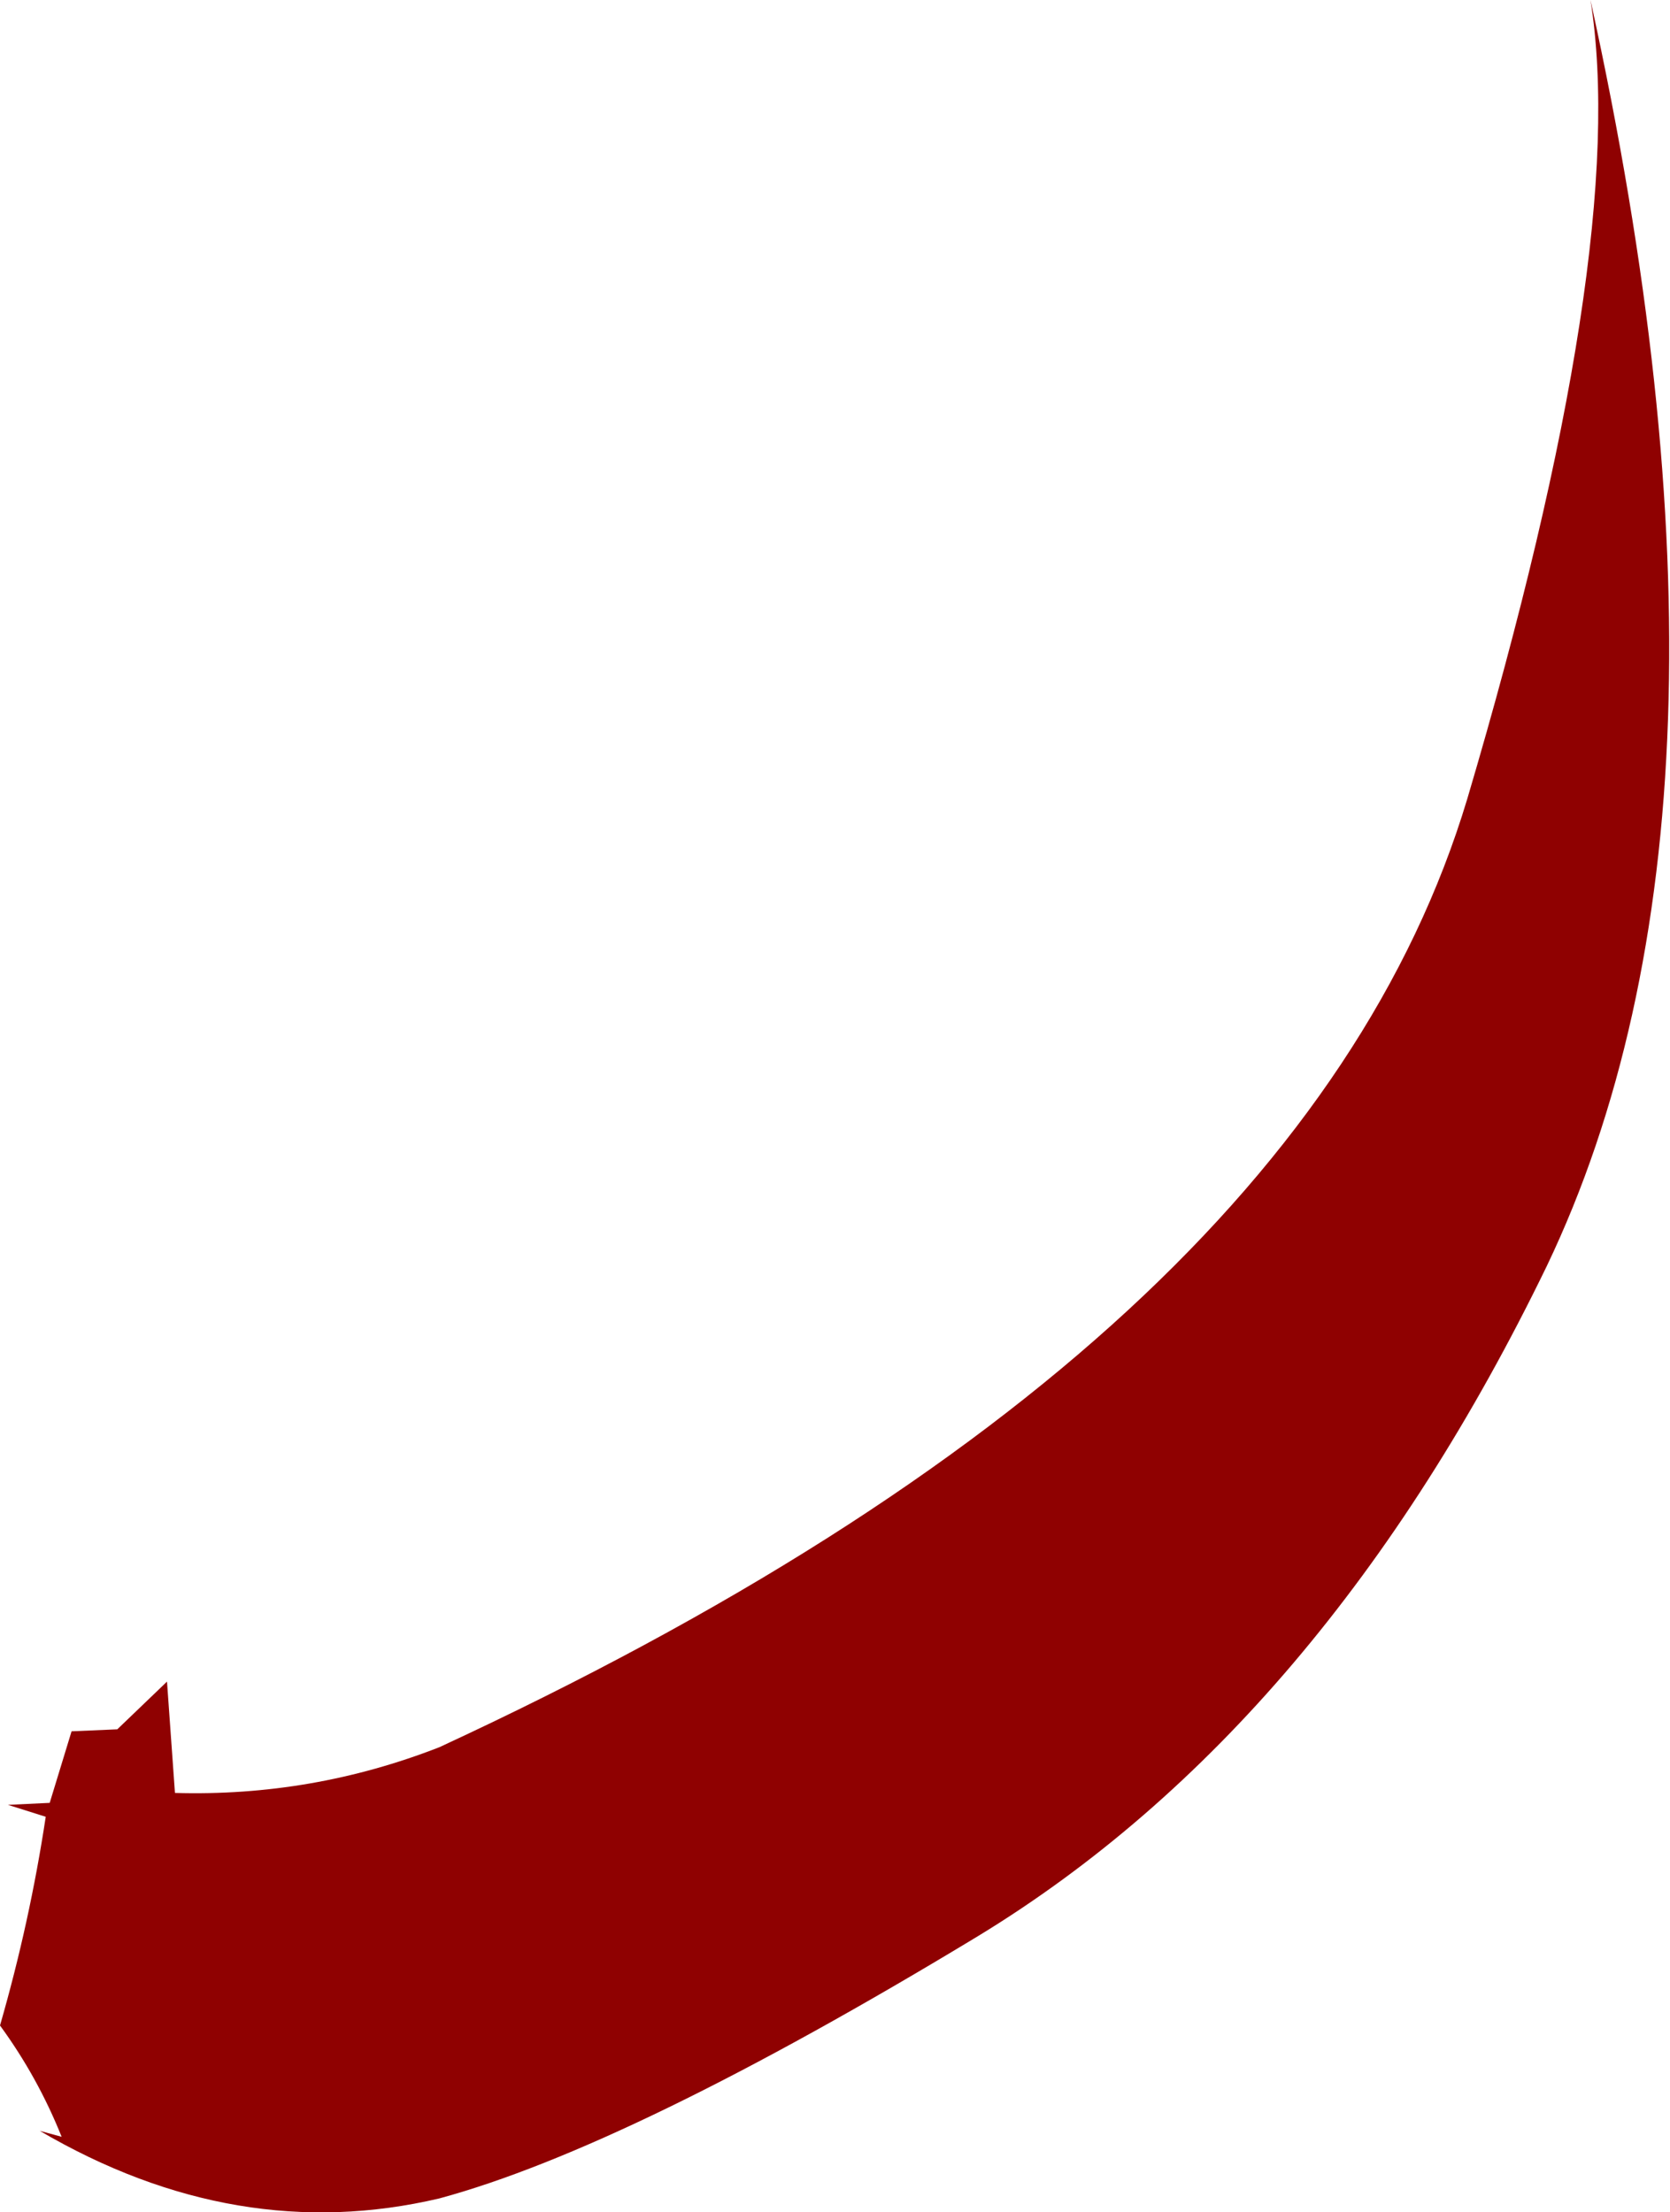 <?xml version="1.0" encoding="UTF-8" standalone="no"?>
<svg xmlns:xlink="http://www.w3.org/1999/xlink" height="55.65px" width="42.0px" xmlns="http://www.w3.org/2000/svg">
  <g transform="matrix(1.0, 0.0, 0.0, 1.0, 15.25, 44.95)">
    <path d="M24.75 -44.95 Q29.2 -24.7 23.65 -13.1 18.05 -1.55 9.35 3.75 0.6 9.05 -4.2 10.35 -9.3 11.55 -14.25 8.65 L-13.7 8.8 Q-14.3 7.3 -15.25 6.0 -14.5 3.4 -14.1 0.75 L-15.05 0.45 -14.0 0.4 -13.45 -1.4 -12.3 -1.45 -11.05 -2.65 -10.85 0.15 Q-7.4 0.25 -4.2 -1.0 17.5 -11.05 21.65 -24.85 25.75 -38.7 24.75 -44.95" fill="#8f0101" fill-rule="evenodd" stroke="none"/>
  </g>
</svg>
